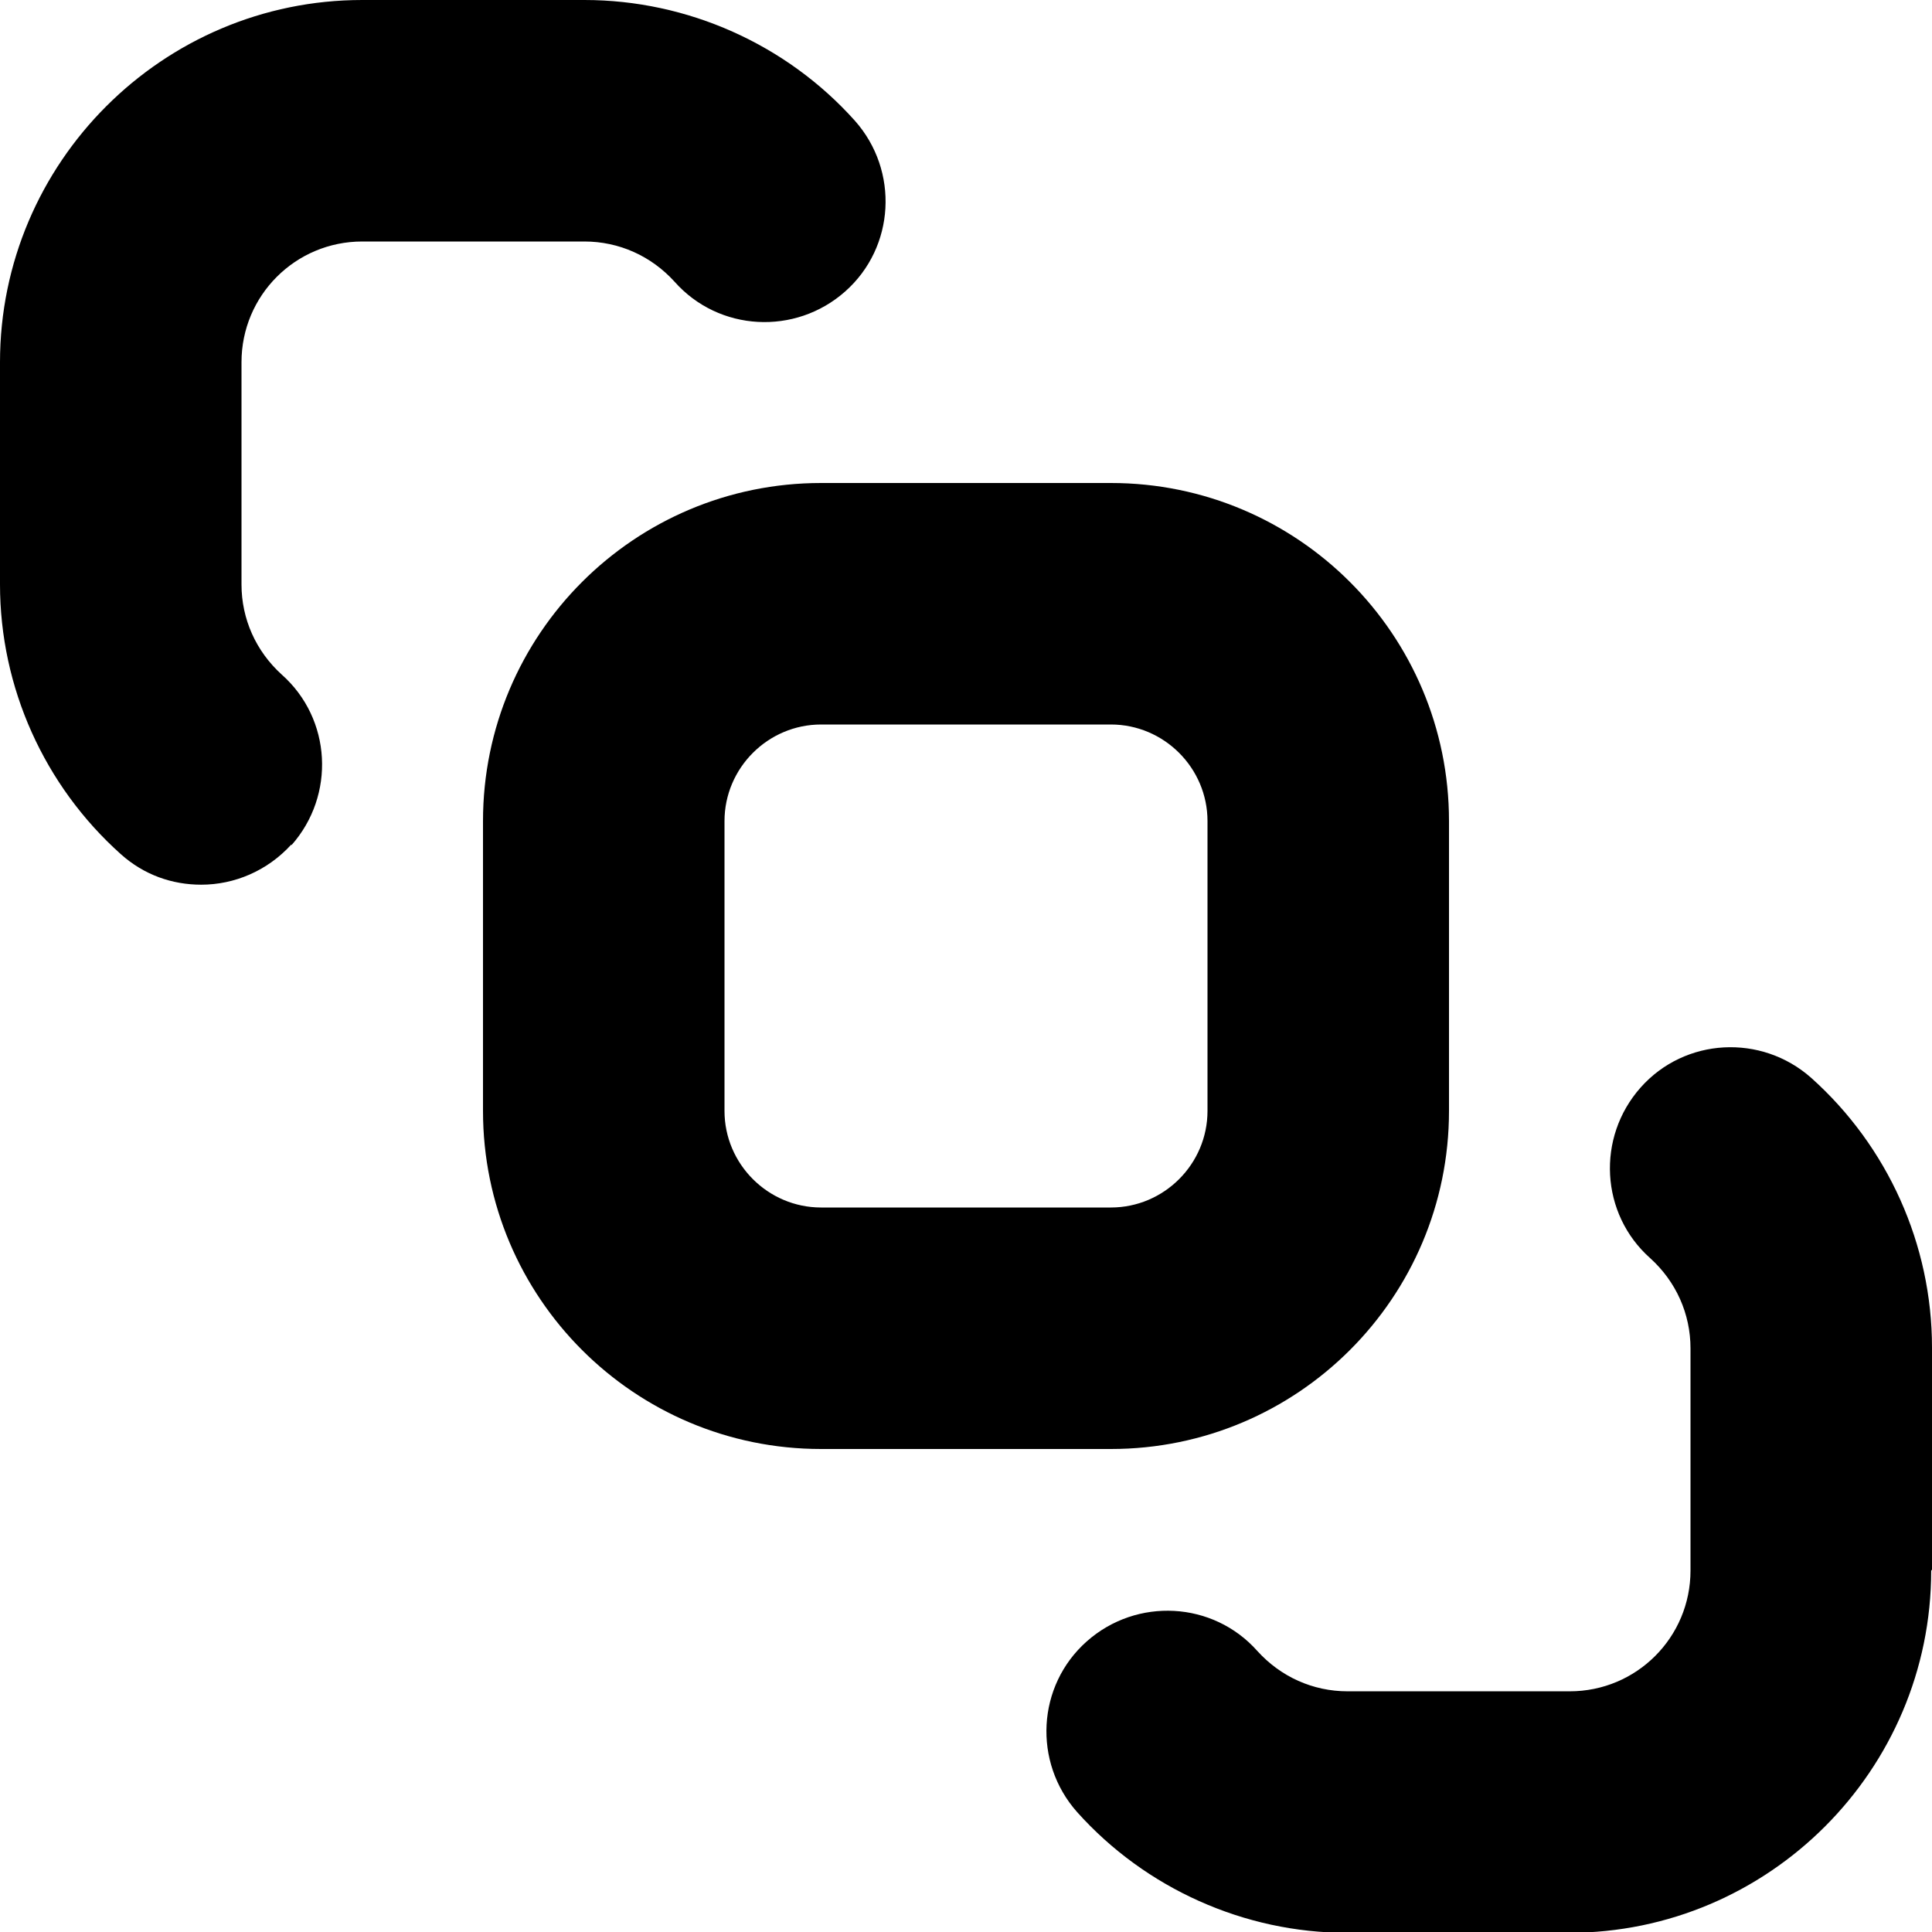 <?xml version="1.0" encoding="UTF-8"?>
<svg xmlns="http://www.w3.org/2000/svg" id="Layer_1" data-name="Layer 1" viewBox="0 0 24 24" width="512" height="512"><path d="M13.8,18h-3.6c-2.32,0-4.2-1.88-4.2-4.2v-3.6c0-2.32,1.88-4.2,4.2-4.2h3.6c2.32,0,4.2,1.88,4.2,4.2v3.6c0,2.32-1.88,4.2-4.2,4.2Zm-3.6-9c-.66,0-1.2,.54-1.2,1.2v3.6c0,.66,.54,1.2,1.2,1.2h3.6c.66,0,1.2-.54,1.2-1.2v-3.6c0-.66-.54-1.2-1.2-1.2h-3.6Zm-6.58,1.5c.55-.62,.5-1.57-.12-2.12-.32-.29-.5-.69-.5-1.12v-2.76c0-.83,.67-1.5,1.5-1.5h2.76c.43,0,.83,.18,1.12,.5,.55,.62,1.5,.67,2.12,.12,.62-.55,.67-1.5,.12-2.12C9.77,.55,8.54,0,7.26,0h-2.76c-2.48,0-4.5,2.02-4.5,4.5v2.76c0,1.28,.55,2.5,1.5,3.35,.29,.26,.64,.38,1,.38,.41,0,.82-.17,1.12-.5Zm20.38,9v-2.76c0-1.28-.55-2.5-1.5-3.35-.62-.55-1.57-.5-2.12,.12-.55,.62-.5,1.57,.12,2.12,.32,.29,.5,.69,.5,1.12v2.76c0,.83-.67,1.5-1.5,1.5h-2.76c-.43,0-.83-.18-1.12-.5-.55-.62-1.5-.67-2.12-.12-.62,.55-.67,1.5-.12,2.12,.85,.95,2.08,1.5,3.35,1.5h2.76c2.48,0,4.5-2.02,4.5-4.5Z"/></svg>
